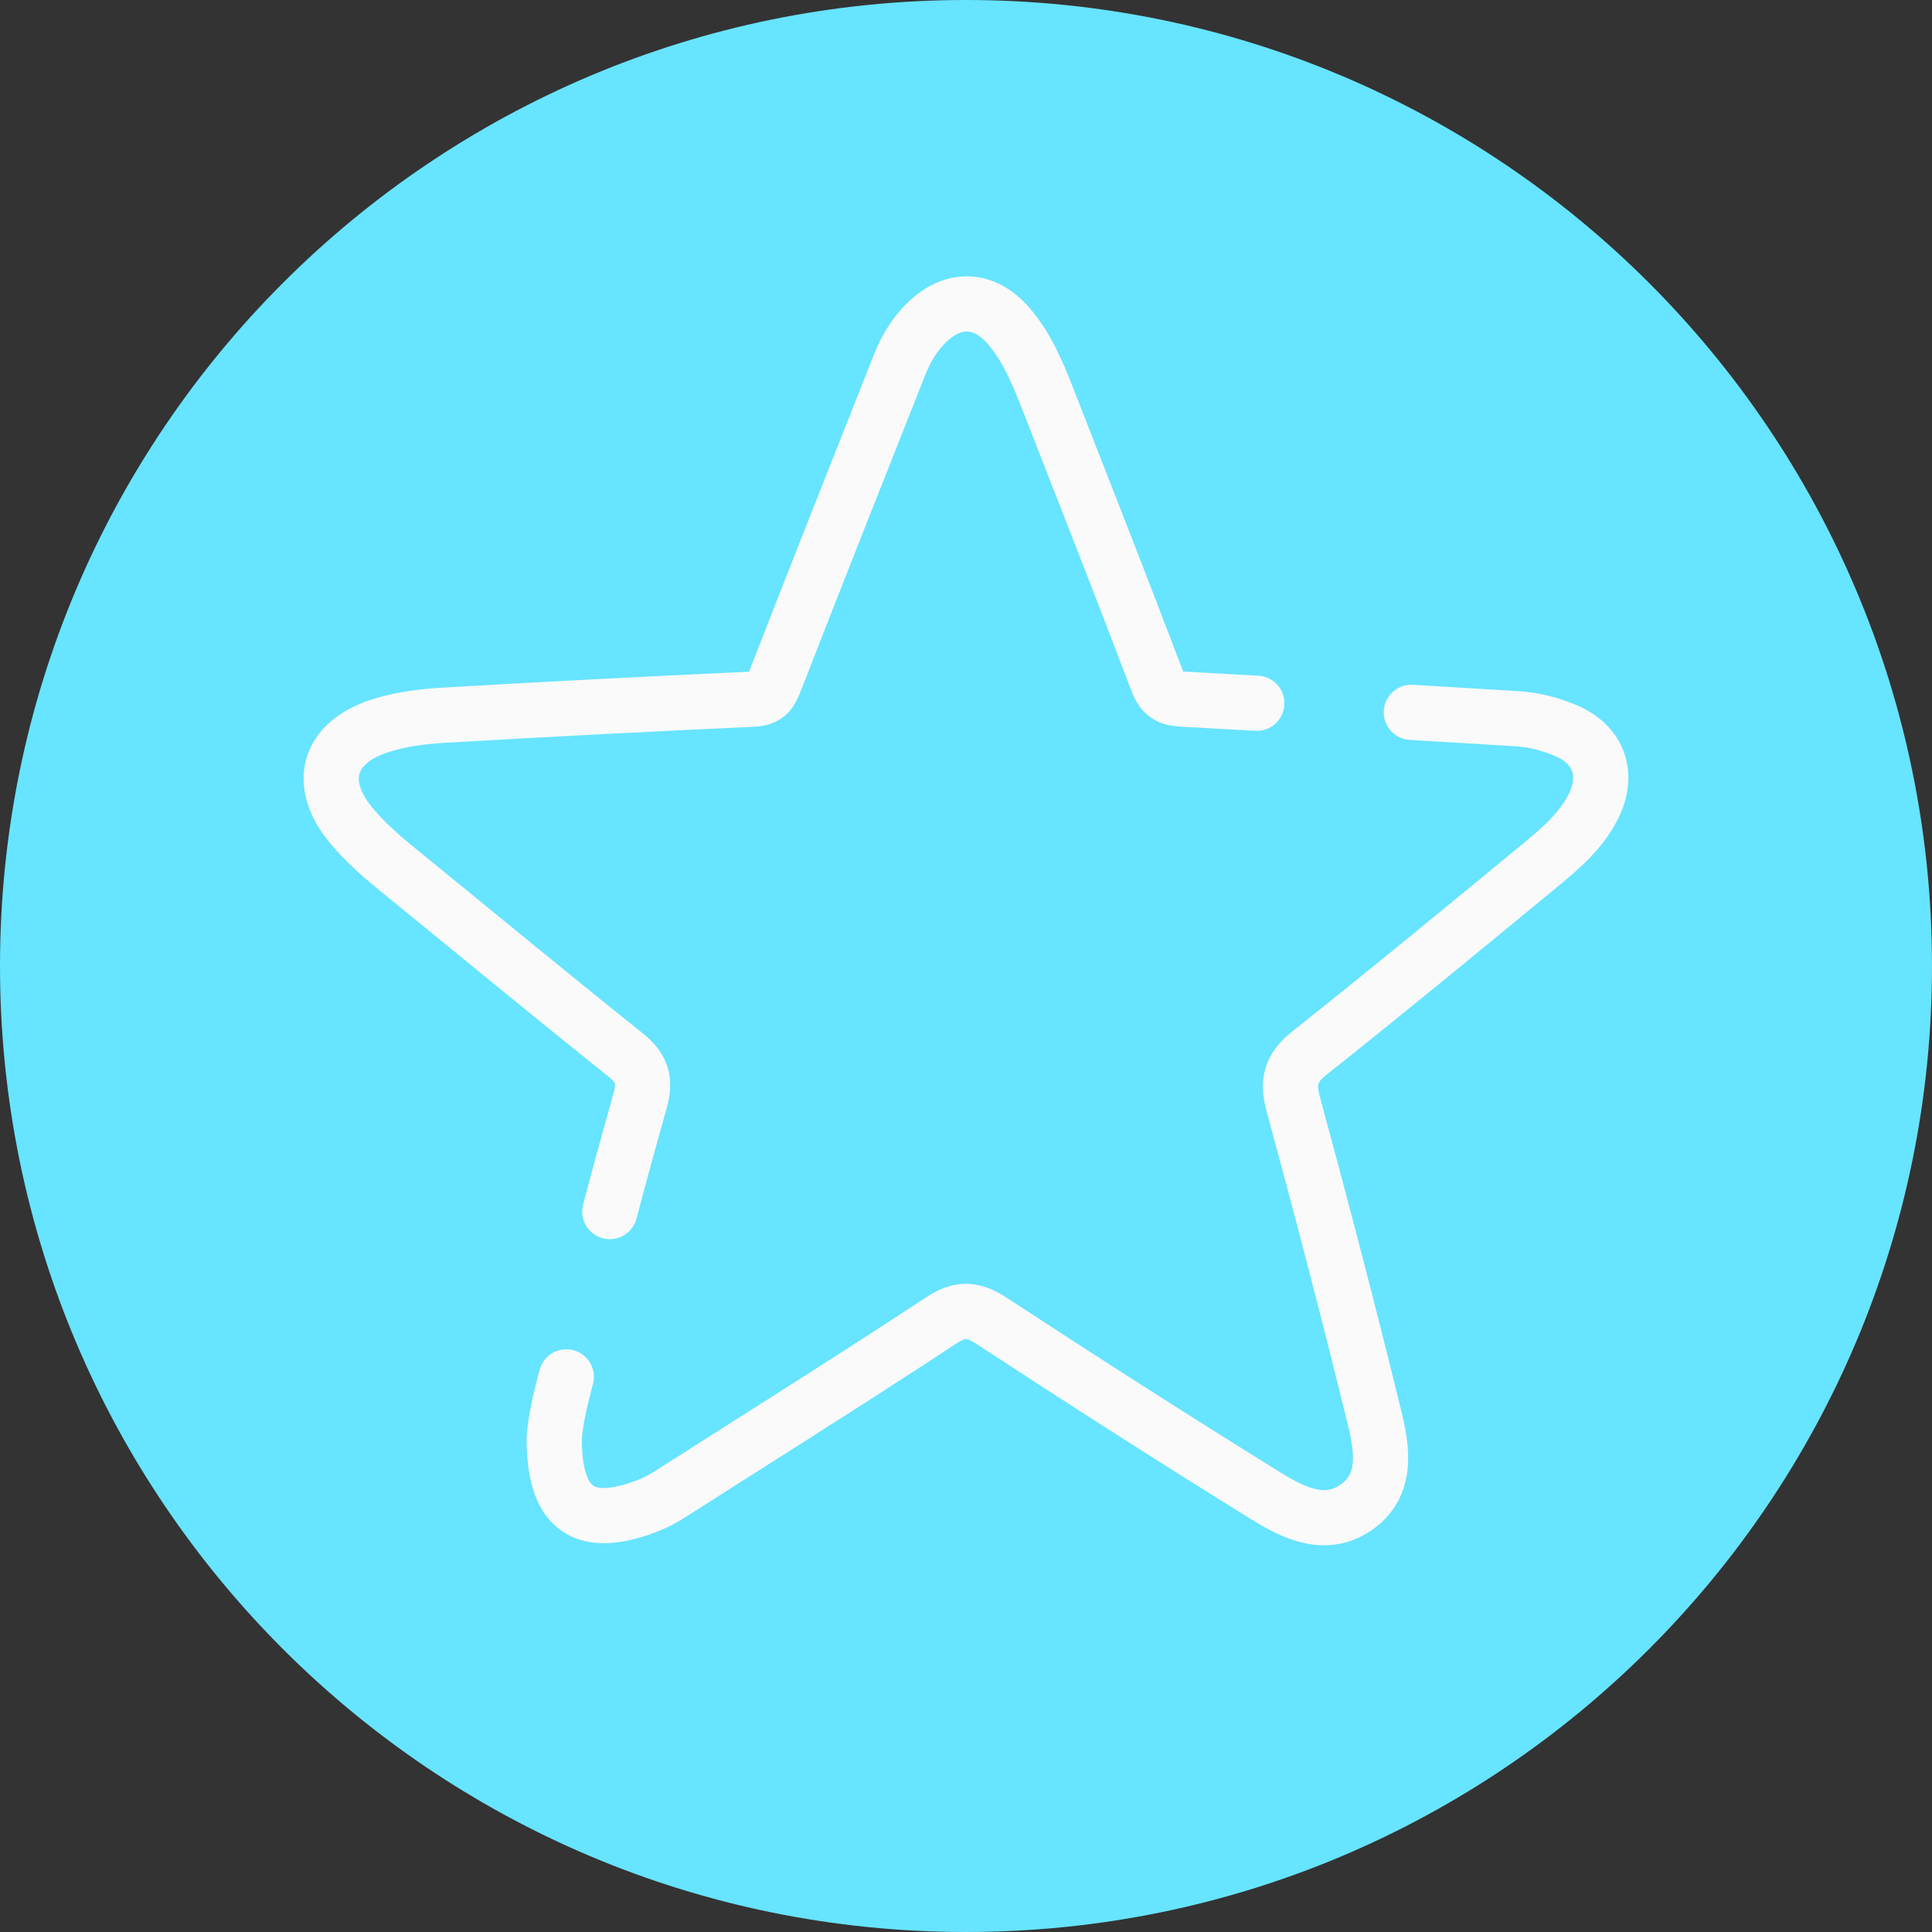 <?xml version="1.0" encoding="utf-8"?>
<!-- Generator: Adobe Illustrator 15.0.3, SVG Export Plug-In  -->
<!DOCTYPE svg PUBLIC "-//W3C//DTD SVG 1.0//EN" "http://www.w3.org/TR/2001/REC-SVG-20010904/DTD/svg10.dtd">
<svg version="1.0"
	 xmlns="http://www.w3.org/2000/svg" xmlns:xlink="http://www.w3.org/1999/xlink" xmlns:a="http://ns.adobe.com/AdobeSVGViewerExtensions/3.0/"
	 x="0px" y="0px" width="35px" height="35px" viewBox="0 0 35 35" enable-background="new 0 0 35 35" xml:space="preserve">
<rect x="0" y="0" width="35" height="35" fill="#333333" stroke="none"/>
<defs>
</defs>
<path fill="#67E4FF" d="M35,17.5C35,7.835,27.165,0,17.5,0S0,7.835,0,17.5S7.835,35,17.5,35S35,27.165,35,17.5"/>
<path fill="none" stroke="#FAFAFA" stroke-linecap="round" stroke-miterlimit="10" d="M11.047,21.949
	c0.178-0.674,0.362-1.346,0.551-2.017c0.102-0.362,0.029-0.585-0.265-0.821c-1.41-1.127-2.801-2.277-4.201-3.417
	c-0.275-0.225-0.538-0.464-0.766-0.737c-0.64-0.768-0.426-1.505,0.522-1.809c0.369-0.118,0.753-0.167,1.134-0.19
	c1.873-0.11,3.749-0.206,5.624-0.292c0.232-0.011,0.31-0.109,0.385-0.305c0.748-1.918,1.504-3.832,2.263-5.745
	c0.12-0.306,0.29-0.589,0.537-0.813c0.469-0.425,1.006-0.39,1.425,0.083c0.336,0.381,0.529,0.84,0.711,1.303
	c0.672,1.719,1.348,3.436,2.002,5.16c0.096,0.25,0.22,0.304,0.465,0.317c0.445,0.024,0.89,0.049,1.334,0.074"/>
<path fill="none" stroke="#FAFAFA" stroke-linecap="round" stroke-miterlimit="10" d="M25.568,12.905
	c0.639,0.038,1.275,0.077,1.913,0.115c0.301,0.017,0.593,0.095,0.868,0.208c0.617,0.252,0.814,0.803,0.509,1.397
	c-0.22,0.428-0.577,0.737-0.938,1.035c-1.394,1.148-2.787,2.297-4.199,3.418c-0.338,0.27-0.404,0.515-0.292,0.926
	c0.514,1.89,1.009,3.787,1.475,5.691c0.138,0.564,0.236,1.213-0.333,1.61c-0.561,0.392-1.145,0.101-1.639-0.206
	c-1.668-1.034-3.321-2.092-4.963-3.167c-0.339-0.222-0.568-0.241-0.921-0.009c-1.627,1.07-3.277,2.105-4.919,3.152
	c-0.182,0.117-0.374,0.203-0.58,0.269c-1.006,0.325-1.514-0.038-1.509-1.302c0.027-0.334,0.113-0.705,0.219-1.098"/>
</svg>
